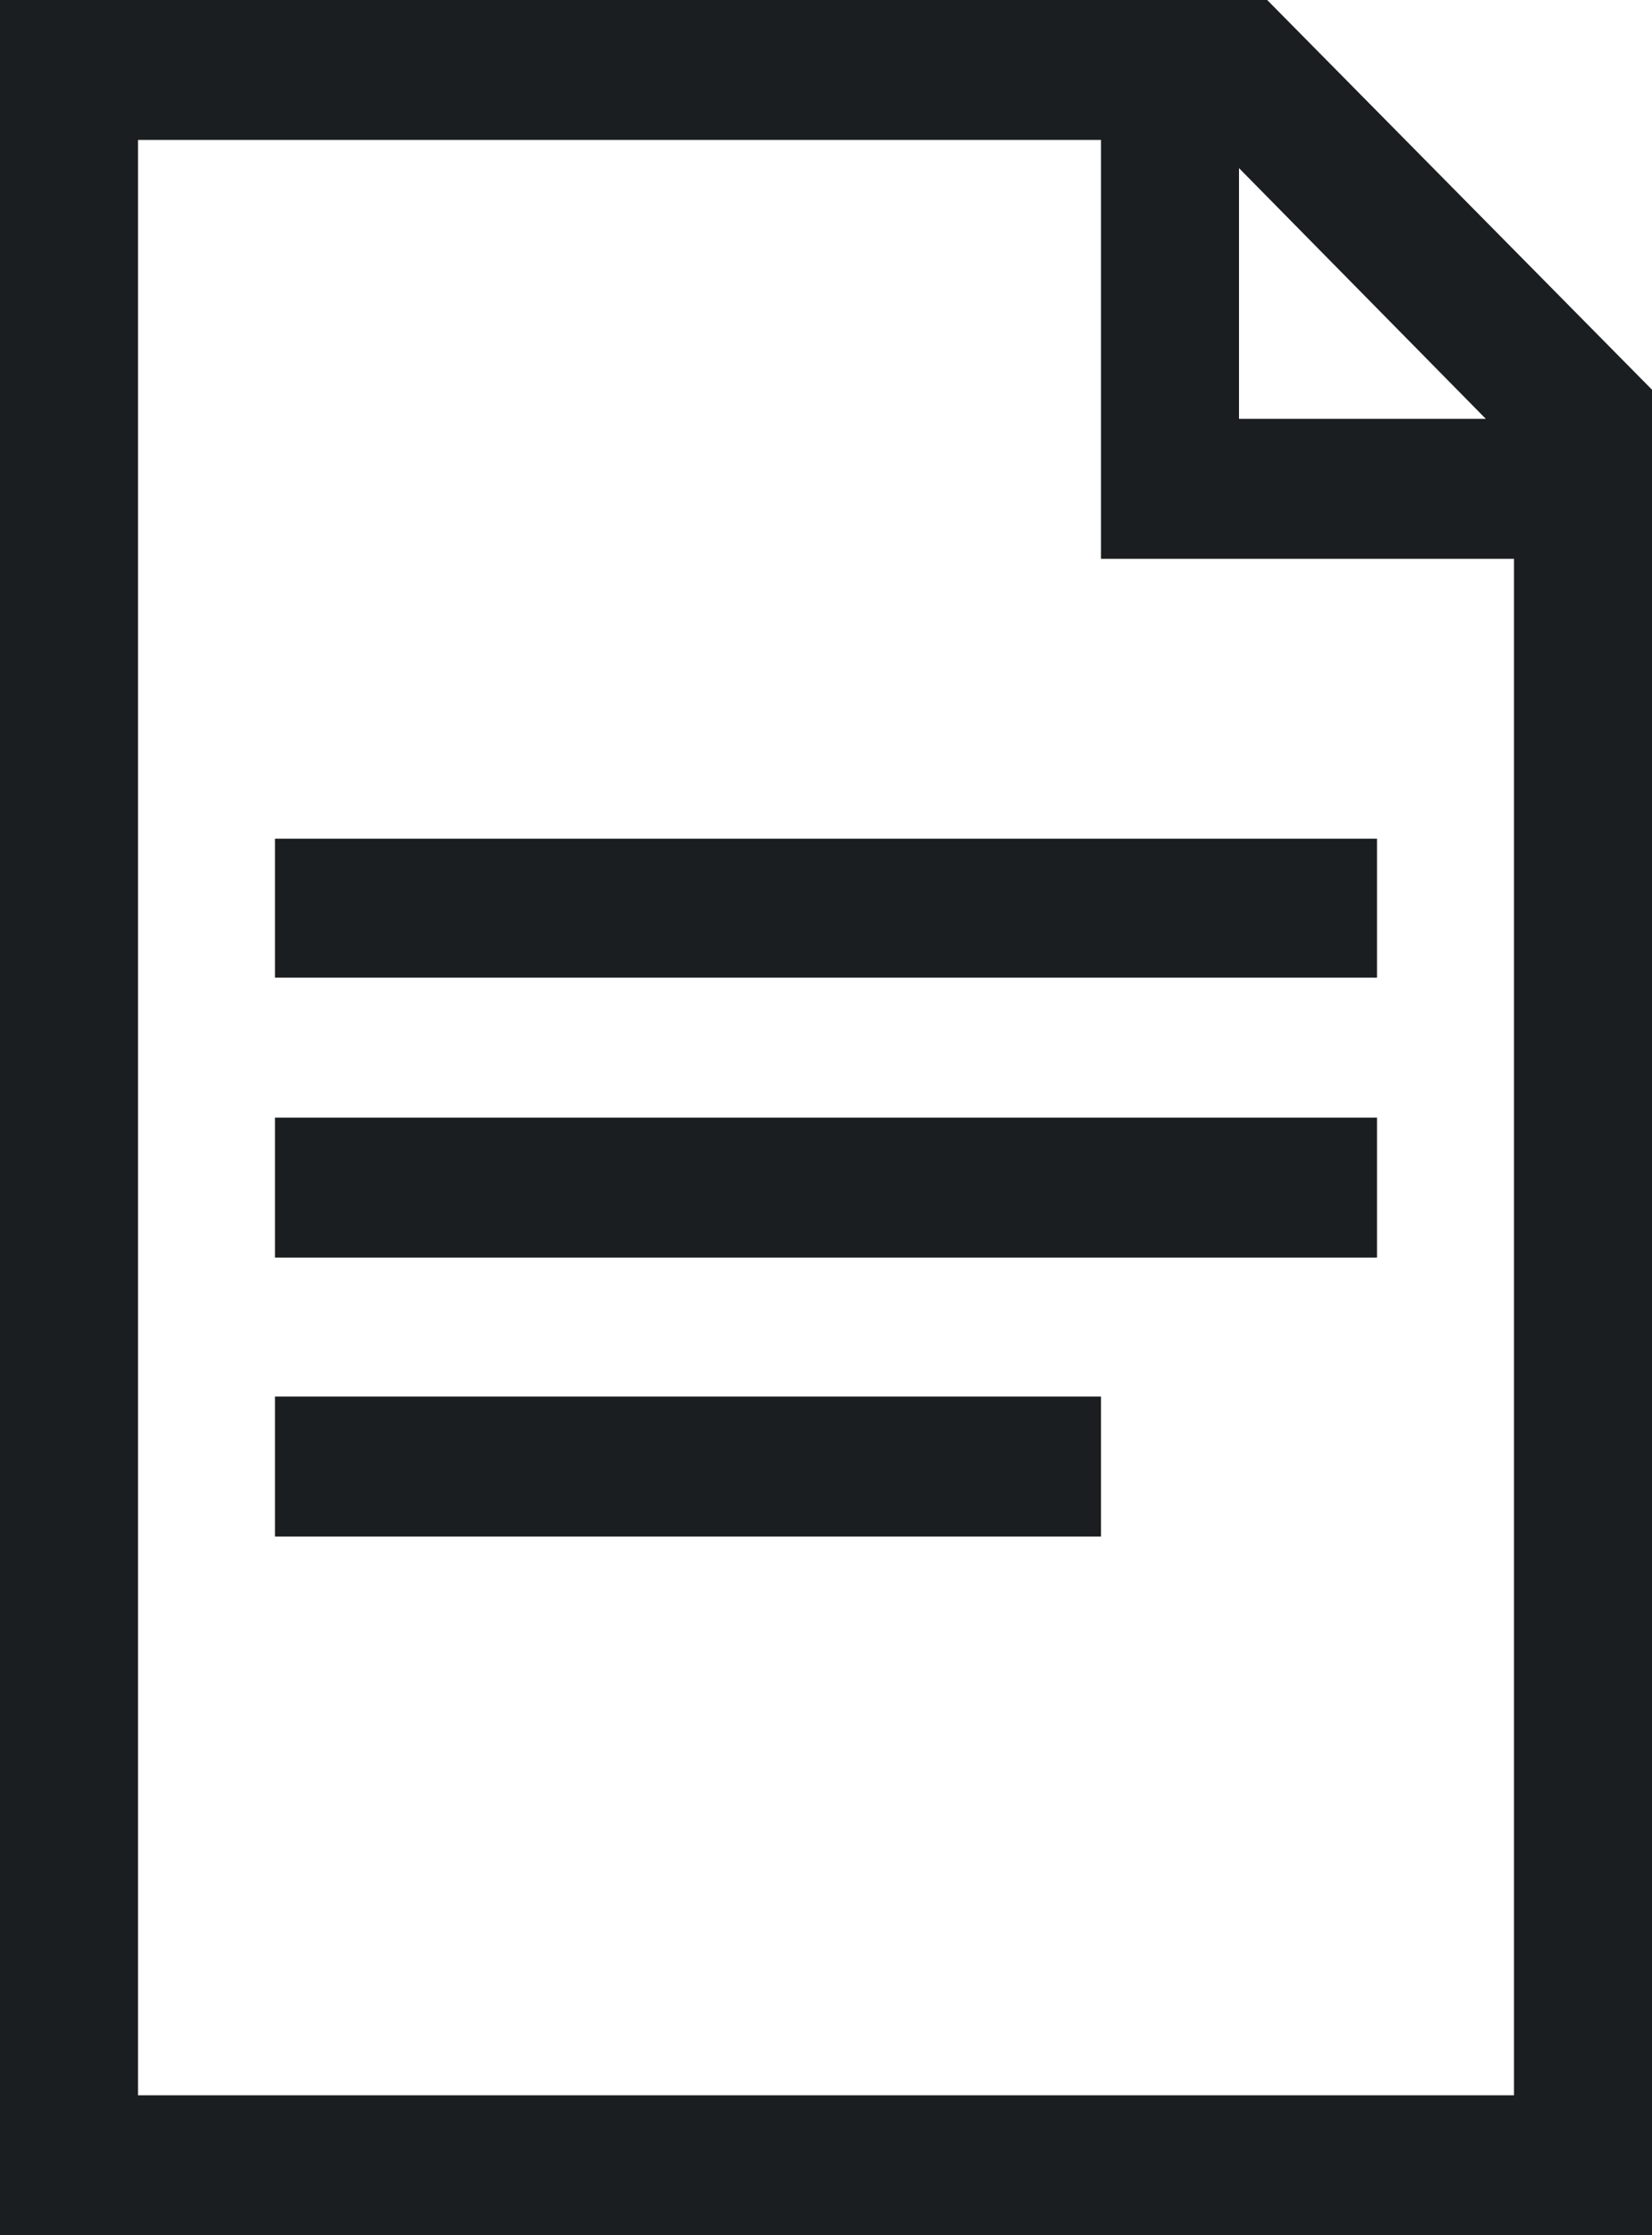 <svg xmlns="http://www.w3.org/2000/svg" width="17" height="23" viewBox="0 0 17 23">
  <defs>
    <style>
      .cls-1 {
        fill: #1a1e20;
        fill-rule: evenodd;
      }
    </style>
  </defs>
  <path id="ico-pg-doc" class="cls-1" d="M9020.83,2498.81v-1.44h8.5v1.44h-8.5Zm0-5.75v-1.43h11.34v1.43h-11.34Zm0,2.88v-1.44h11.34v1.44h-11.34Zm-1.41,8.62v-20.12h9.91v4.31h4.25v15.81h-14.16Zm11.33-19.83,2.54,2.58h-2.54v-2.58h0Zm0.29-1.73H9018v23h17v-18.99Z" transform="translate(-9018 -2483)"/>
</svg>
